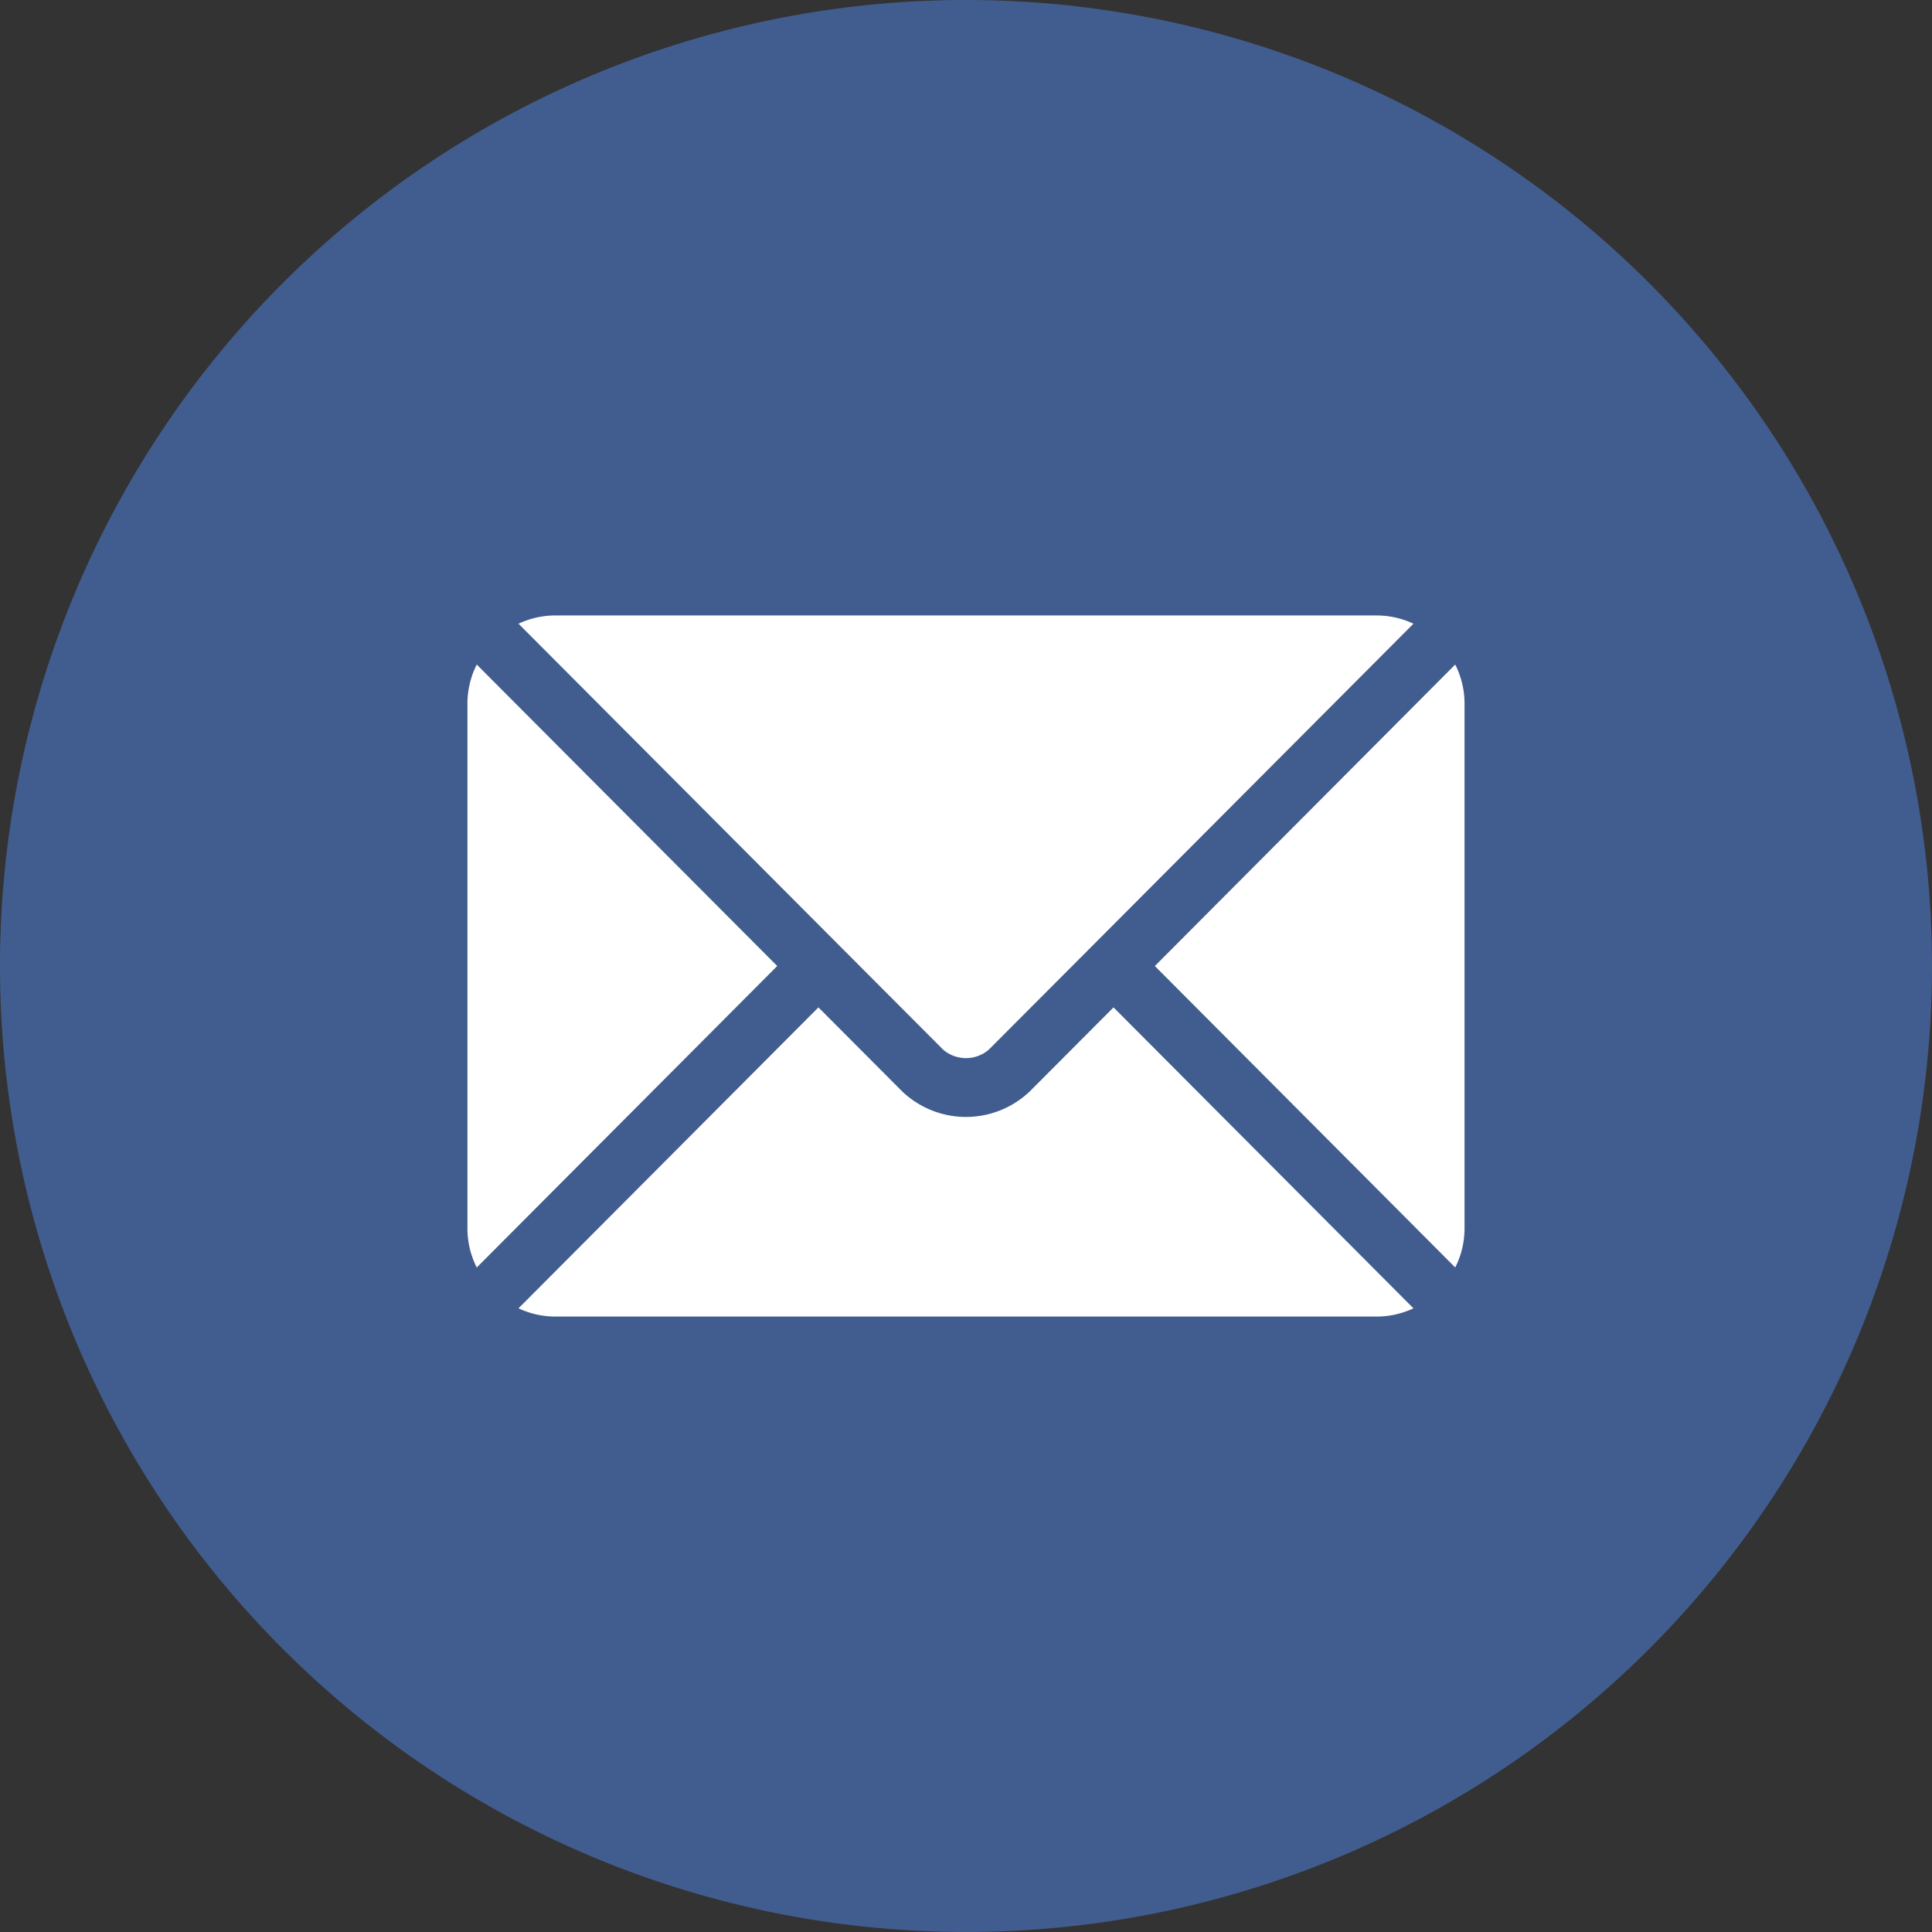 <svg xmlns="http://www.w3.org/2000/svg" xmlns:xlink="http://www.w3.org/1999/xlink" width="87.073" height="87.073" viewBox="0 0 87.073 87.073">
  <rect x="0" y="0" width="87.073" height="87.073" fill="#333333" stroke="none"/>
  <defs>
    <clipPath id="clip-path">
      <path id="Path_3506" data-name="Path 3506" d="M31.383,0A31.383,31.383,0,1,1,0,31.383,31.383,31.383,0,0,1,31.383,0Z" transform="translate(641.068 2059.068)" fill="#fff"/>
    </clipPath>
  </defs>
  <g id="Group_593" data-name="Group 593" transform="translate(-634 -2052)">
    <path id="Path_3461" data-name="Path 3461" d="M43.536,0A43.536,43.536,0,1,1,0,43.536,43.536,43.536,0,0,1,43.536,0Z" transform="translate(634 2052)" fill="#415d8f"/>
    <g id="Mask_Group_4" data-name="Mask Group 4" transform="translate(5.085 5.085)" clip-path="url(#clip-path)">
      <g id="email" transform="translate(649.982 2074.653)">
        <g id="Group_595" data-name="Group 595" transform="translate(2.302 17.664)">
          <g id="Group_594" data-name="Group 594">
            <path id="Path_3508" data-name="Path 3508" d="M29.491,28.277l-3.764,3.776a4.166,4.166,0,0,1-5.771,0l-3.764-3.776L2.675,41.839a3.911,3.911,0,0,0,1.648.372H41.361a3.907,3.907,0,0,0,1.647-.371Z" transform="translate(-2.675 -28.277)" fill="#fff"/>
          </g>
        </g>
        <g id="Group_597" data-name="Group 597" transform="translate(2.302 0)">
          <g id="Group_596" data-name="Group 596">
            <path id="Path_3509" data-name="Path 3509" d="M41.361,7.751H4.323a3.91,3.91,0,0,0-1.648.372L17.12,22.615l0,0v0l4.7,4.712a1.581,1.581,0,0,0,2.042,0l4.7-4.712,0,0,0,0L43.008,8.123A3.907,3.907,0,0,0,41.361,7.751Z" transform="translate(-2.675 -7.751)" fill="#fff"/>
          </g>
        </g>
        <g id="Group_599" data-name="Group 599" transform="translate(0 2.213)">
          <g id="Group_598" data-name="Group 598">
            <path id="Path_3510" data-name="Path 3510" d="M.42,10.323A3.9,3.9,0,0,0,0,12.059v23.7a3.9,3.9,0,0,0,.42,1.737L13.961,23.909Z" transform="translate(0 -10.323)" fill="#fff"/>
          </g>
        </g>
        <g id="Group_601" data-name="Group 601" transform="translate(30.977 2.213)">
          <g id="Group_600" data-name="Group 600">
            <path id="Path_3511" data-name="Path 3511" d="M49.537,10.322,36,23.909,49.537,37.494a3.9,3.9,0,0,0,.42-1.737v-23.7A3.9,3.9,0,0,0,49.537,10.322Z" transform="translate(-35.996 -10.322)" fill="#fff"/>
          </g>
        </g>
      </g>
    </g>
  </g>
</svg>
